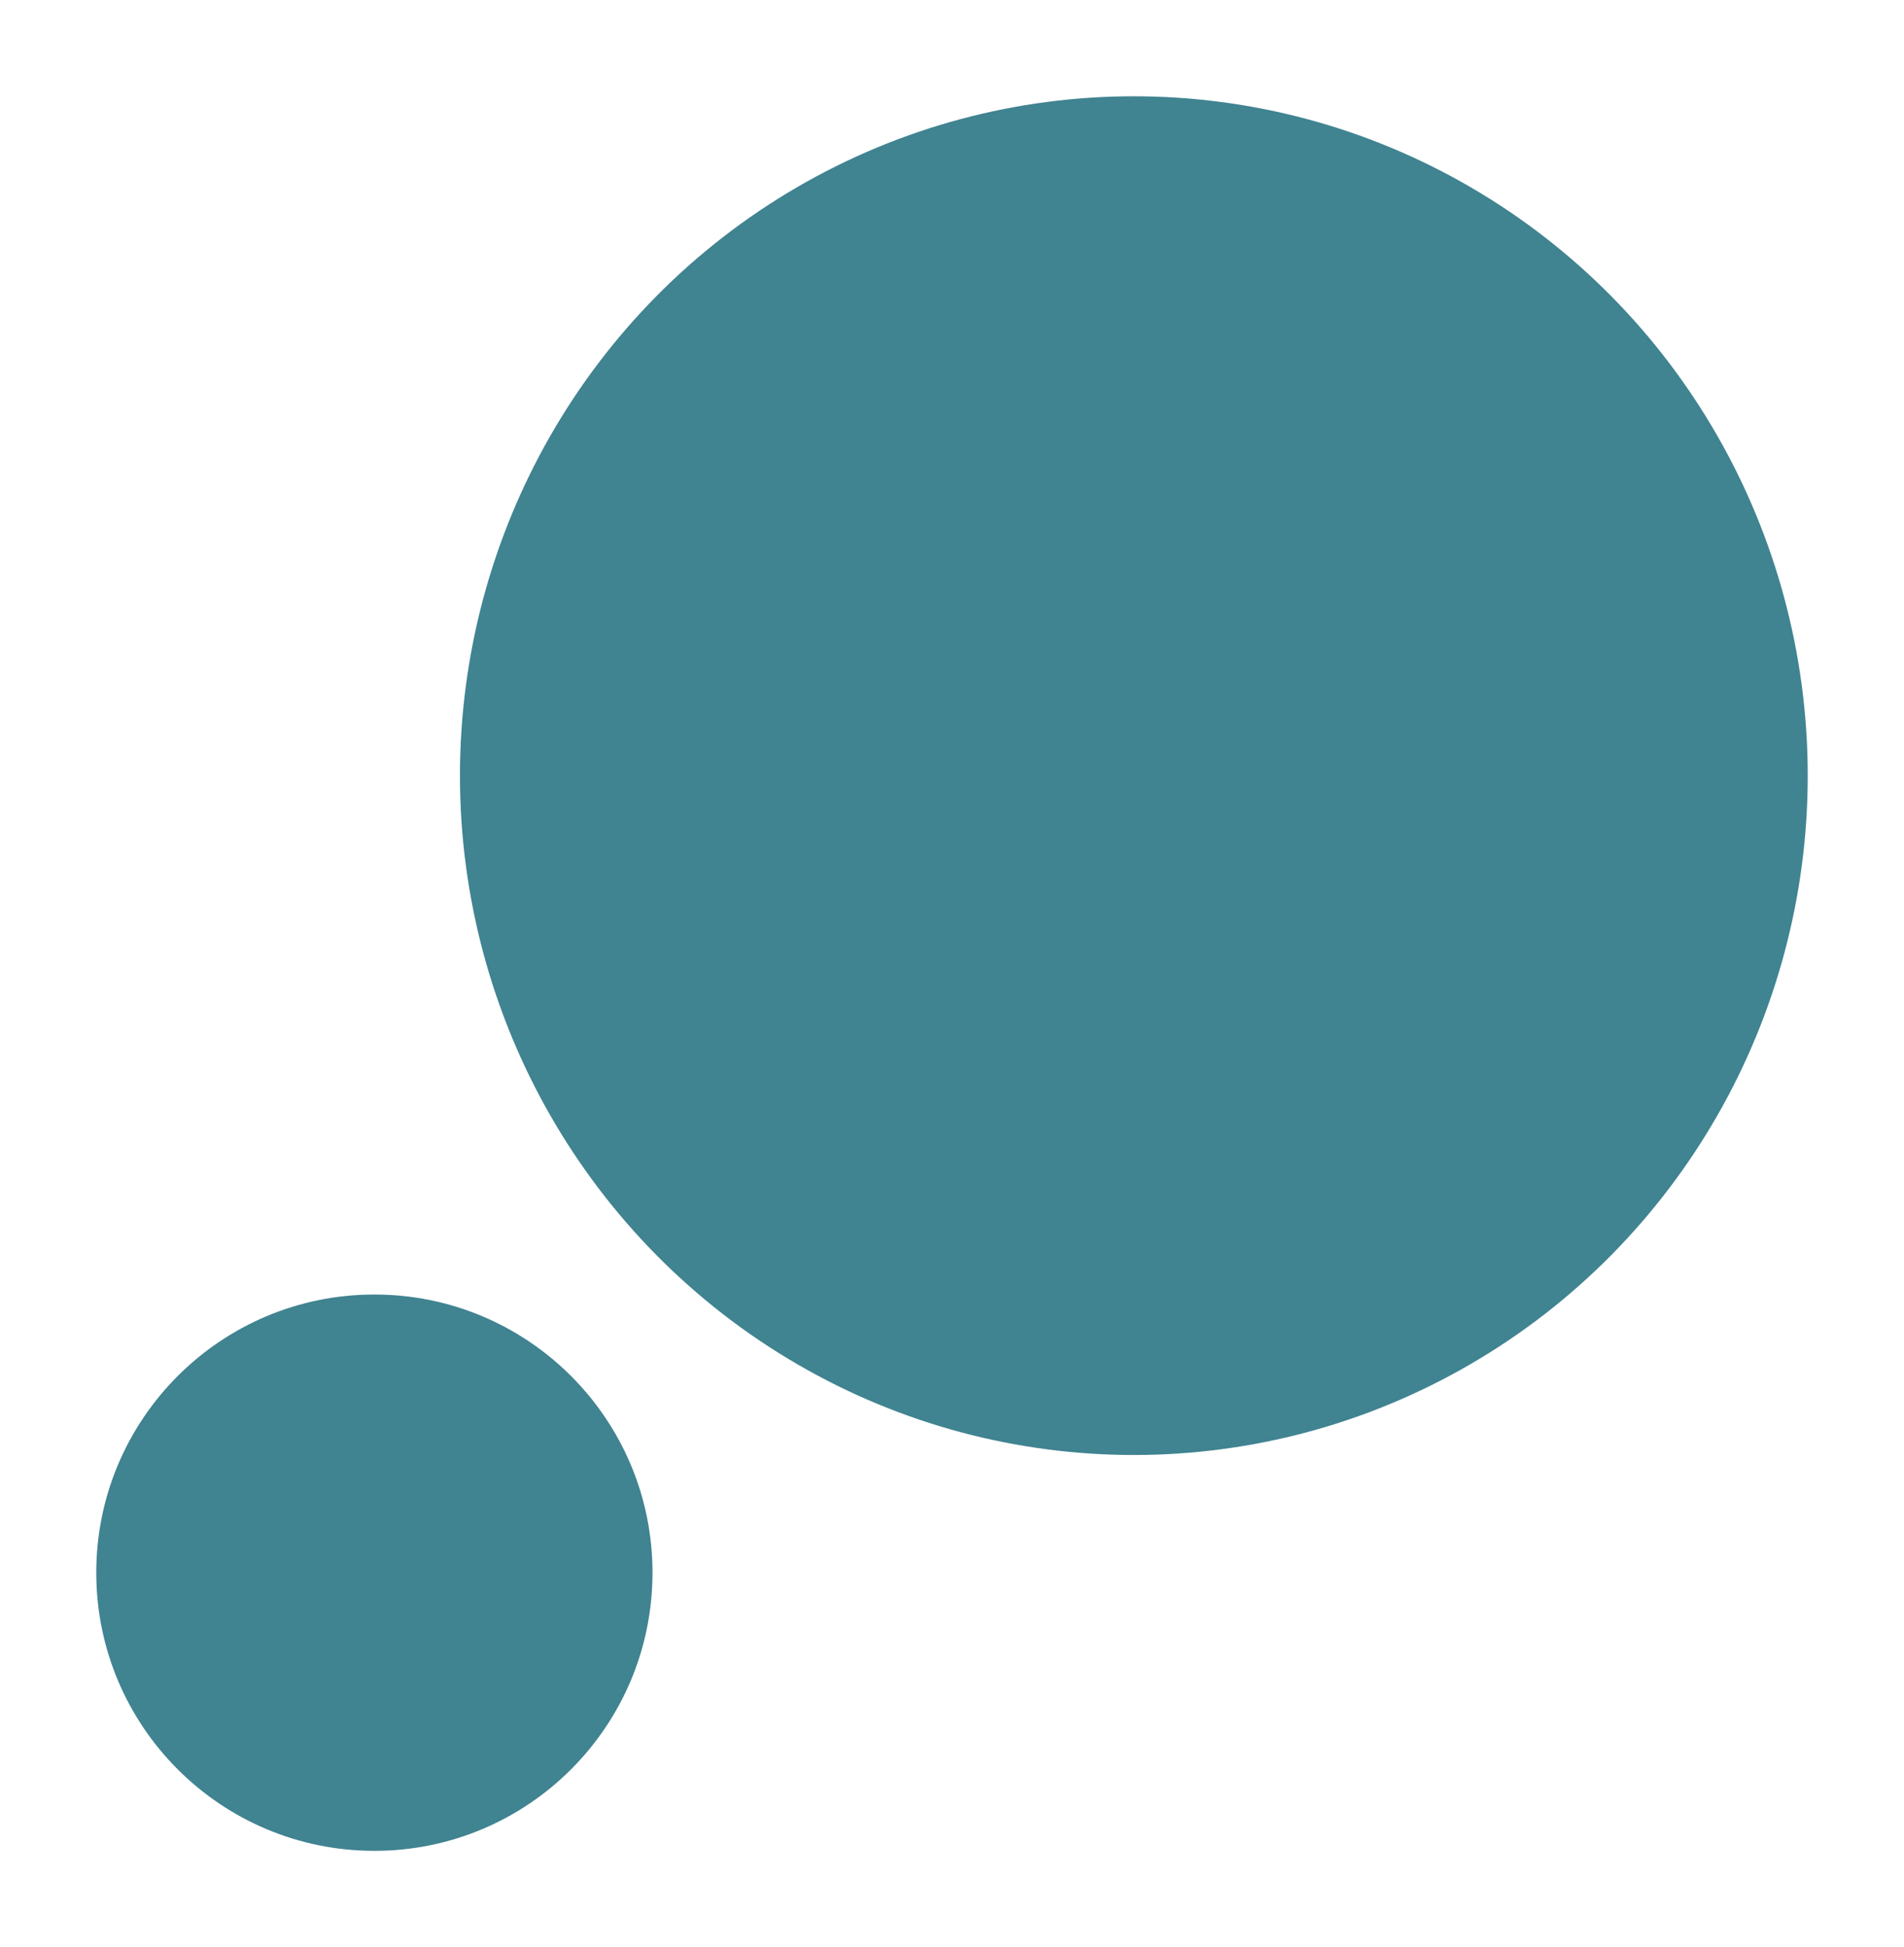 <?xml version="1.0" encoding="UTF-8"?>
<svg xmlns="http://www.w3.org/2000/svg" xmlns:xlink="http://www.w3.org/1999/xlink" width="178" height="182" viewBox="0 0 178 182">
  <defs>
    <filter id="Ellipse_7" x="34" y="0" width="144" height="145" filterUnits="userSpaceOnUse">
      <feOffset dy="3"></feOffset>
      <feGaussianBlur stdDeviation="3" result="blur"></feGaussianBlur>
      <feFlood flood-opacity="0.161"></feFlood>
      <feComposite operator="in" in2="blur"></feComposite>
      <feComposite in="SourceGraphic"></feComposite>
    </filter>
    <filter id="Ellipse_8" x="0" y="112" width="70" height="70" filterUnits="userSpaceOnUse">
      <feOffset dy="3"></feOffset>
      <feGaussianBlur stdDeviation="3" result="blur-2"></feGaussianBlur>
      <feFlood flood-opacity="0.161"></feFlood>
      <feComposite operator="in" in2="blur-2"></feComposite>
      <feComposite in="SourceGraphic"></feComposite>
    </filter>
  </defs>
  <g id="Groupe_175" data-name="Groupe 175" transform="translate(-199 -1364)">
    <g transform="matrix(1, 0, 0, 1, 199, 1364)" filter="url(#Ellipse_7)">
      <ellipse id="Ellipse_7-2" data-name="Ellipse 7" cx="63" cy="63.5" rx="63" ry="63.5" transform="translate(43 6)" fill="#408391"></ellipse>
    </g>
    <g transform="matrix(1, 0, 0, 1, 199, 1364)" filter="url(#Ellipse_8)">
      <circle id="Ellipse_8-2" data-name="Ellipse 8" cx="26" cy="26" r="26" transform="translate(9 118)" fill="#408391"></circle>
    </g>
  </g>
</svg>
